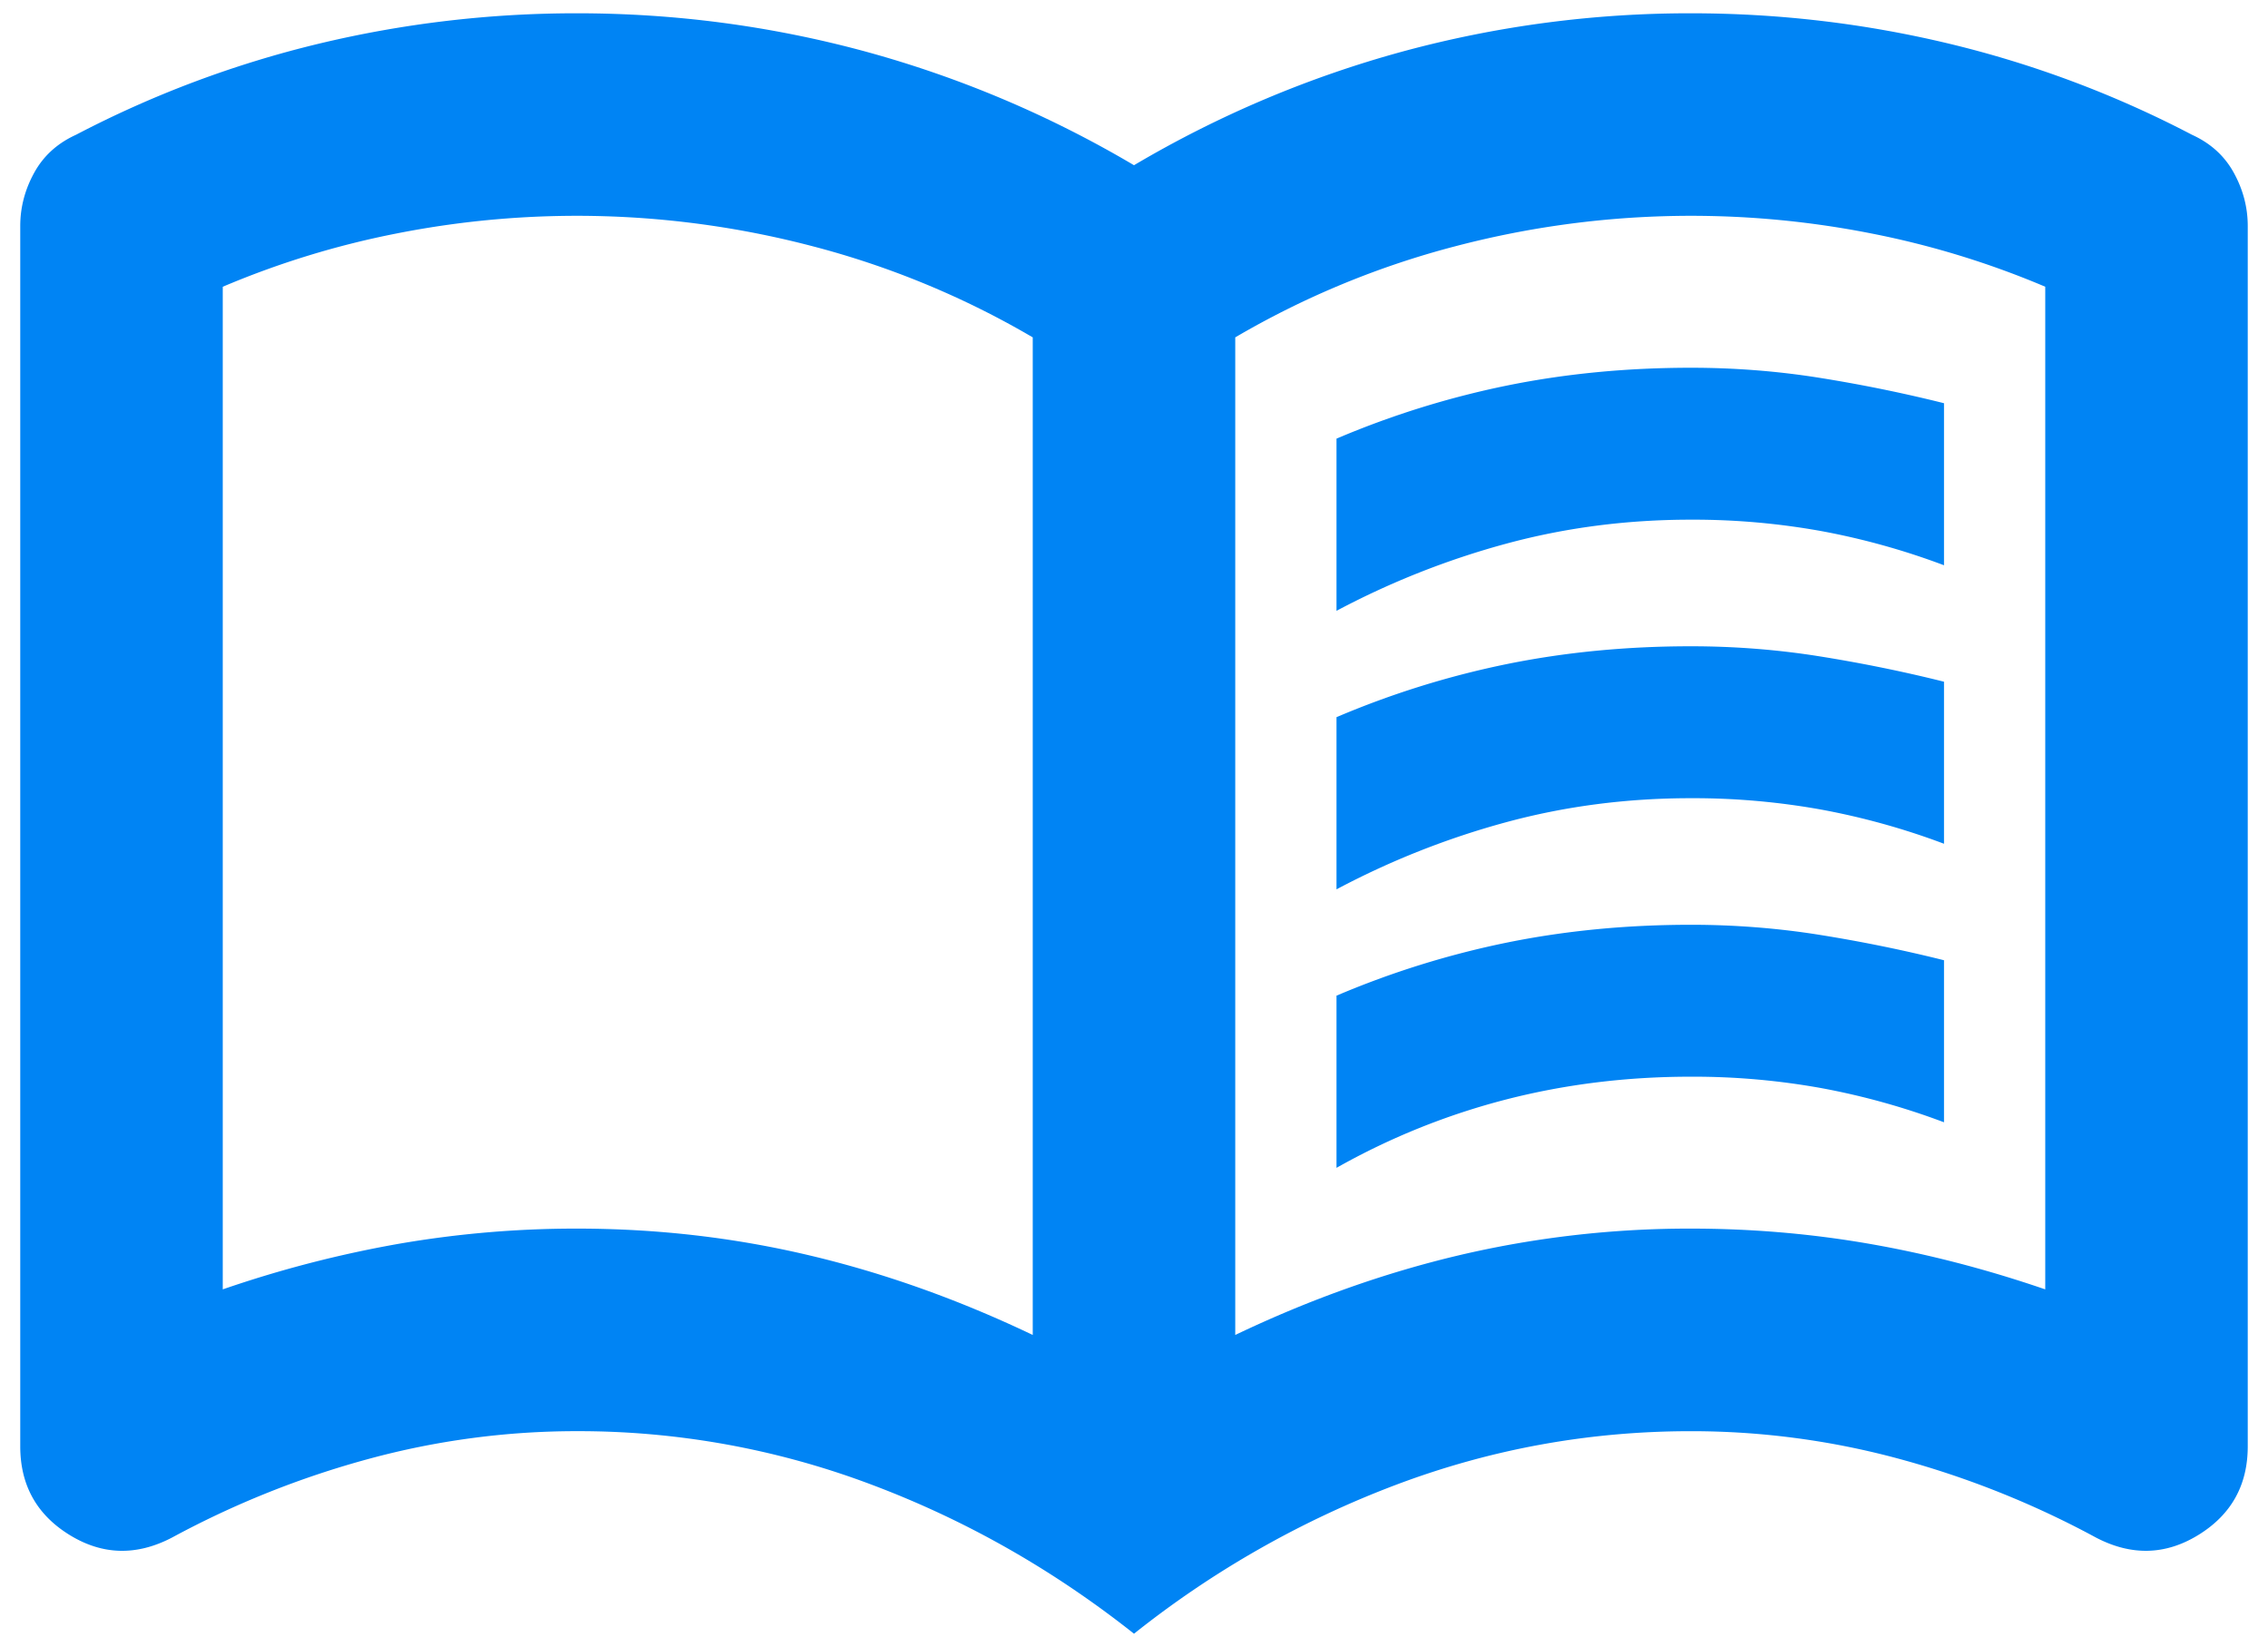 <svg xmlns="http://www.w3.org/2000/svg" width="84" height="61" fill="none" viewBox="0 0 84 61"><path fill="#0084F4" d="M49.5 22.617v-6.375a32.94 32.94 0 0 1 6.328-1.969c2.156-.437 4.422-.656 6.797-.656 1.625 0 3.219.125 4.781.375 1.563.25 3.094.563 4.594.938v6a26.628 26.628 0 0 0-4.547-1.266 26.69 26.69 0 0 0-4.828-.422c-2.375 0-4.656.297-6.844.89a30.224 30.224 0 0 0-6.281 2.485Zm0 20.625v-6.375a32.94 32.94 0 0 1 6.328-1.969c2.156-.437 4.422-.656 6.797-.656 1.625 0 3.219.125 4.781.375 1.563.25 3.094.563 4.594.938v6a26.628 26.628 0 0 0-4.547-1.266 26.69 26.69 0 0 0-4.828-.422c-2.375 0-4.656.281-6.844.844a25.943 25.943 0 0 0-6.281 2.531Zm0-10.312v-6.375a32.94 32.94 0 0 1 6.328-1.97c2.156-.437 4.422-.655 6.797-.655 1.625 0 3.219.125 4.781.375 1.563.25 3.094.562 4.594.937v6a26.628 26.628 0 0 0-4.547-1.265 26.69 26.69 0 0 0-4.828-.422c-2.375 0-4.656.297-6.844.89A30.224 30.224 0 0 0 49.5 32.93ZM21.375 45.492c2.938 0 5.797.328 8.578.985 2.781.656 5.547 1.64 8.297 2.953V12.492a32.117 32.117 0 0 0-8.156-3.375 34.405 34.405 0 0 0-15.422-.469 32.49 32.49 0 0 0-6.422 1.97v37.124a42.573 42.573 0 0 1 6.516-1.687 38.505 38.505 0 0 1 6.609-.563ZM45.75 49.43c2.75-1.313 5.516-2.297 8.297-2.953a37.224 37.224 0 0 1 8.578-.985c2.25 0 4.453.188 6.61.563 2.156.375 4.328.937 6.515 1.687V10.617a32.49 32.49 0 0 0-6.422-1.969 34.405 34.405 0 0 0-15.422.469 32.117 32.117 0 0 0-8.156 3.375V49.43ZM42 60.492c-3-2.375-6.25-4.219-9.75-5.531a30.724 30.724 0 0 0-10.875-1.969 29.38 29.38 0 0 0-7.734 1.031 33.936 33.936 0 0 0-7.266 2.907c-1.313.687-2.578.656-3.797-.094C1.36 56.086.75 54.992.75 53.555V8.367c0-.687.172-1.344.516-1.969.343-.625.859-1.093 1.546-1.406a39.13 39.13 0 0 1 9-3.375A40.831 40.831 0 0 1 21.376.492c3.625 0 7.172.469 10.64 1.406A40.427 40.427 0 0 1 42 6.118a40.427 40.427 0 0 1 9.984-4.22A40.603 40.603 0 0 1 62.625.492c3.25 0 6.438.375 9.563 1.125a39.13 39.13 0 0 1 9 3.375c.687.313 1.203.781 1.546 1.406.344.625.516 1.282.516 1.97v45.187c0 1.437-.61 2.53-1.828 3.28-1.219.75-2.484.782-3.797.095a33.936 33.936 0 0 0-7.266-2.907 29.38 29.38 0 0 0-7.734-1.03c-3.75 0-7.375.655-10.875 1.968A35.992 35.992 0 0 0 42 60.492Z"/></svg>